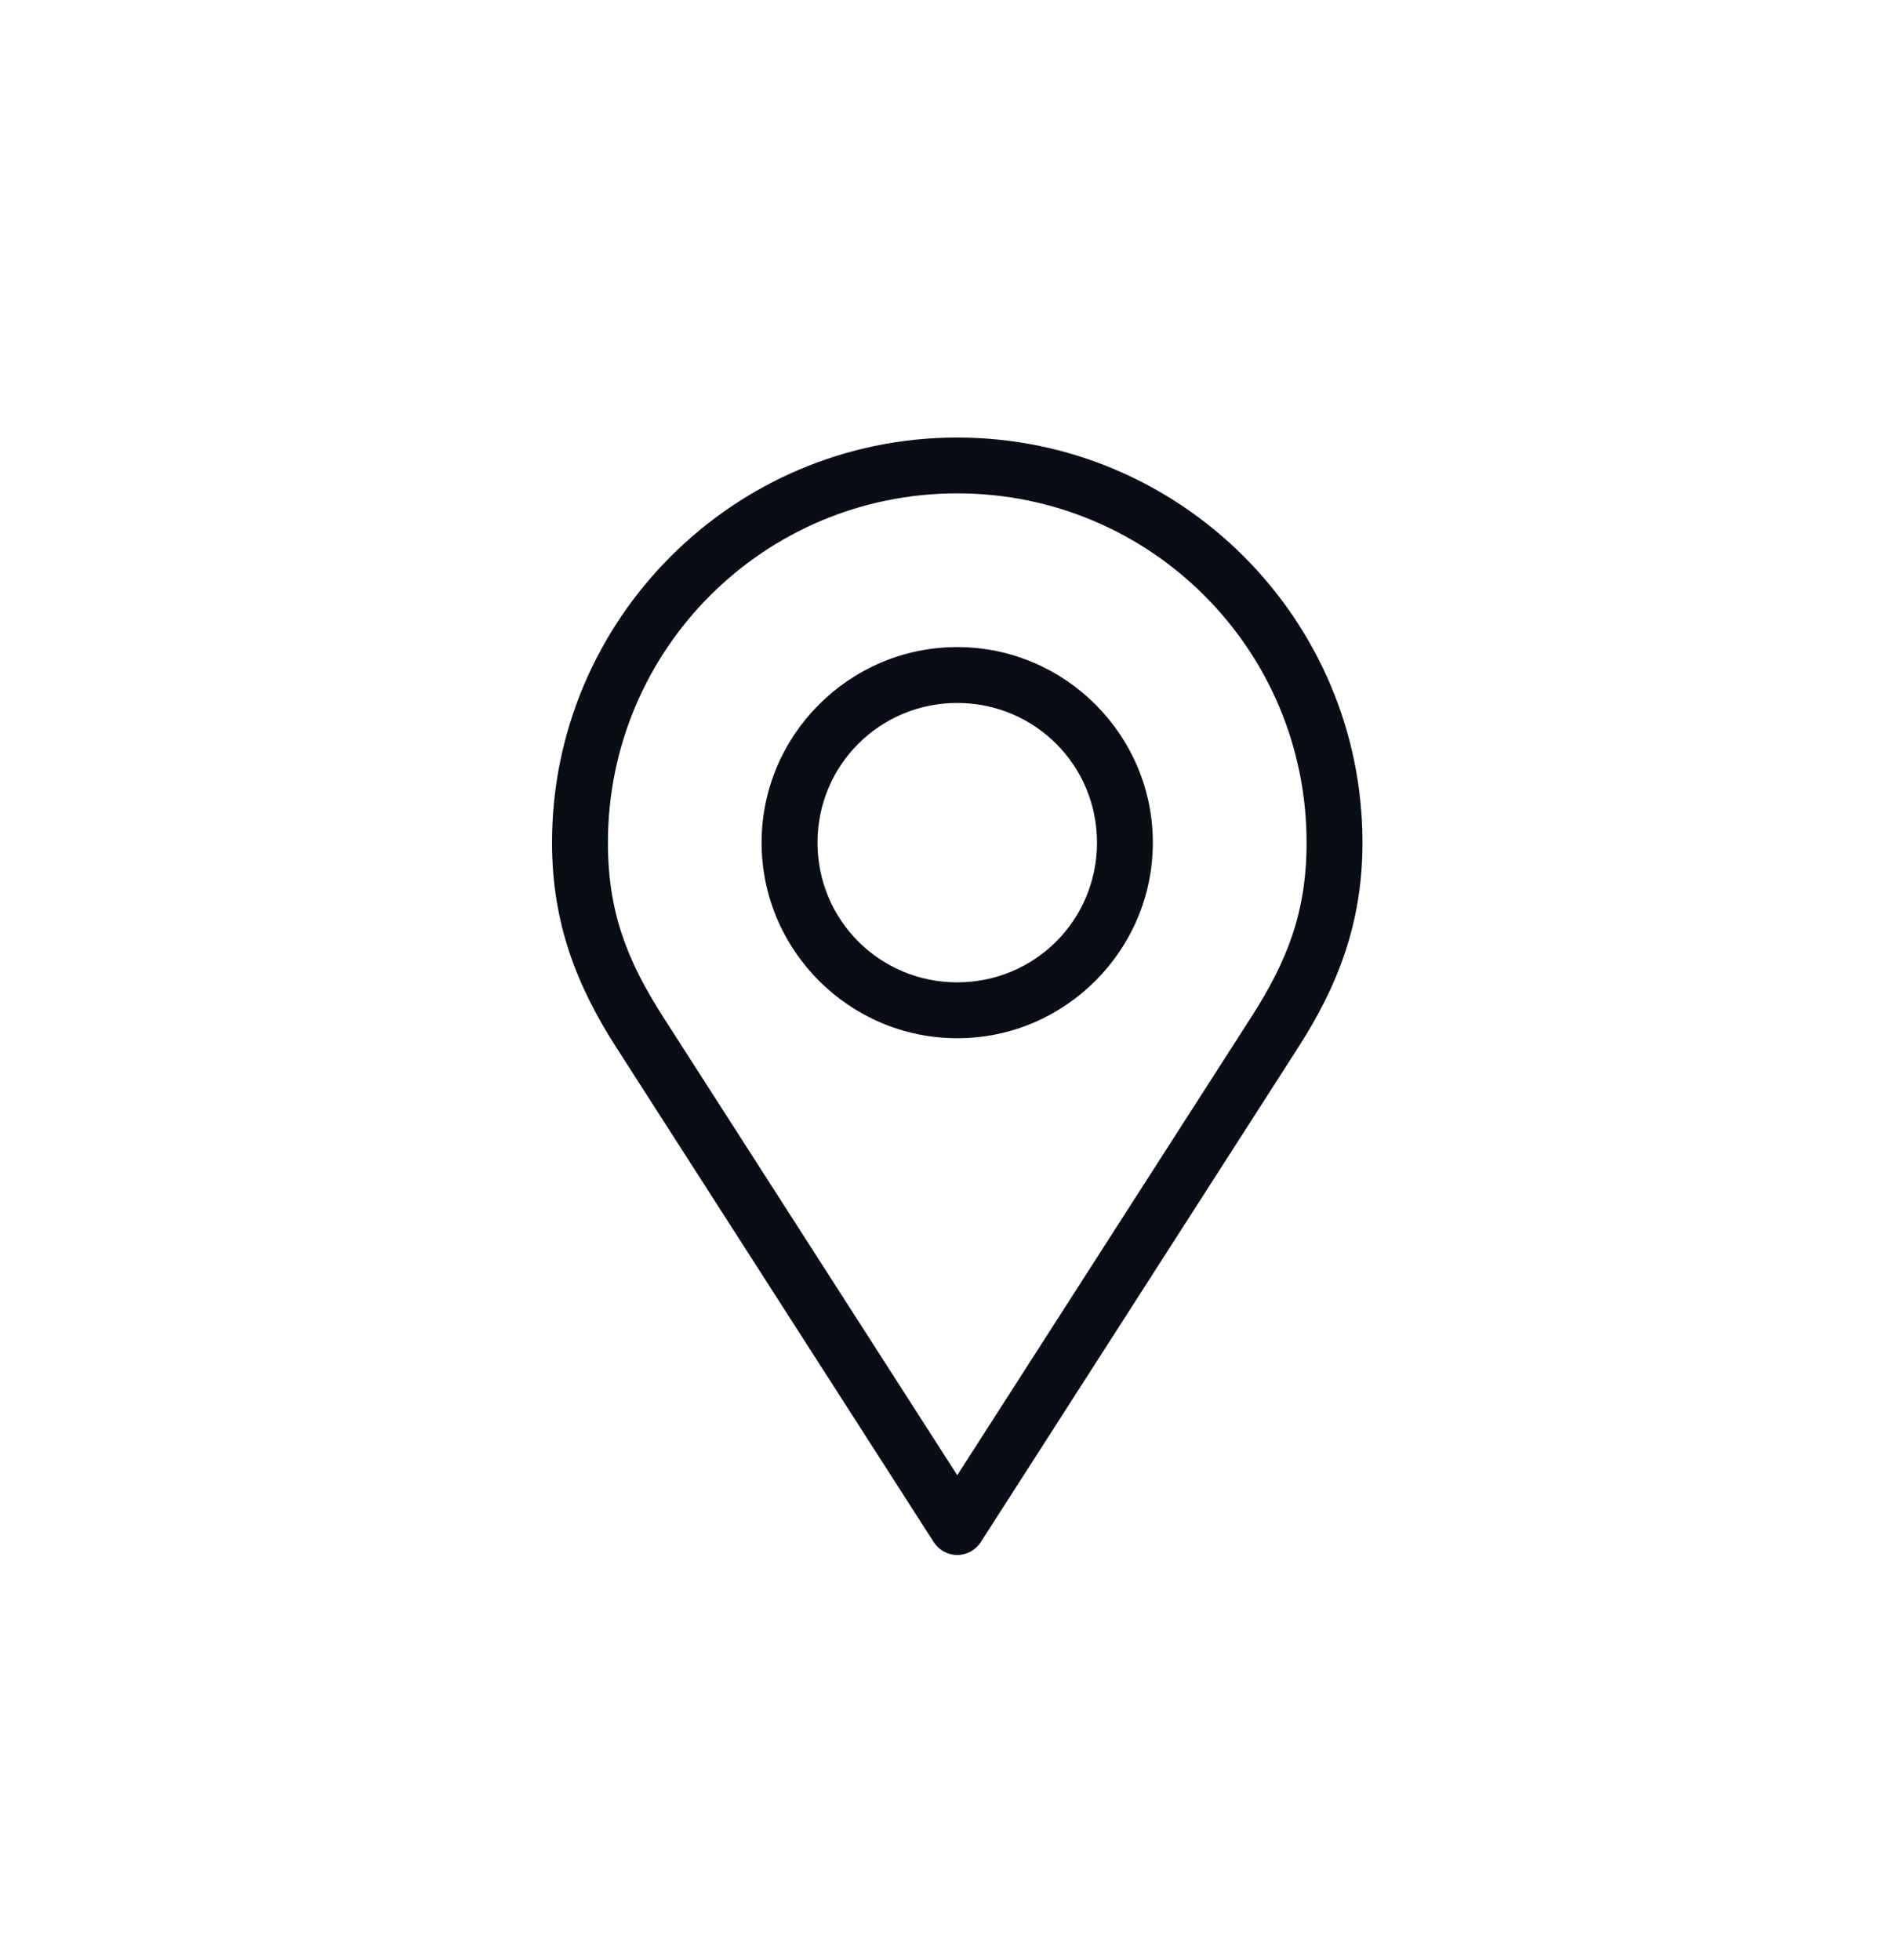 <svg width="28" height="29" viewBox="0 0 28 29" fill="none" xmlns="http://www.w3.org/2000/svg">
<path d="M14.159 6.473C10.854 6.473 8.165 9.161 8.165 12.466C8.165 13.658 8.532 14.587 9.115 15.495L13.81 22.813C13.848 22.872 13.899 22.92 13.96 22.954C14.021 22.987 14.089 23.005 14.159 23.005C14.229 23.005 14.297 22.987 14.358 22.954C14.419 22.92 14.47 22.872 14.508 22.813L19.203 15.495C19.786 14.587 20.153 13.658 20.153 12.466C20.153 9.161 17.464 6.473 14.159 6.473ZM14.159 7.299C17.017 7.299 19.326 9.608 19.326 12.466C19.326 13.496 19.039 14.219 18.506 15.05L14.159 21.825L9.812 15.05C9.279 14.219 8.992 13.496 8.992 12.466C8.992 9.608 11.3 7.299 14.159 7.299ZM14.159 9.573C12.566 9.573 11.265 10.873 11.265 12.466C11.265 14.059 12.566 15.36 14.159 15.36C15.752 15.36 17.052 14.059 17.052 12.466C17.052 10.873 15.752 9.573 14.159 9.573ZM14.159 10.4C15.305 10.4 16.226 11.32 16.226 12.466C16.226 13.613 15.305 14.533 14.159 14.533C13.013 14.533 12.092 13.613 12.092 12.466C12.092 11.32 13.013 10.4 14.159 10.4Z" fill="#080E14"/>
</svg>
